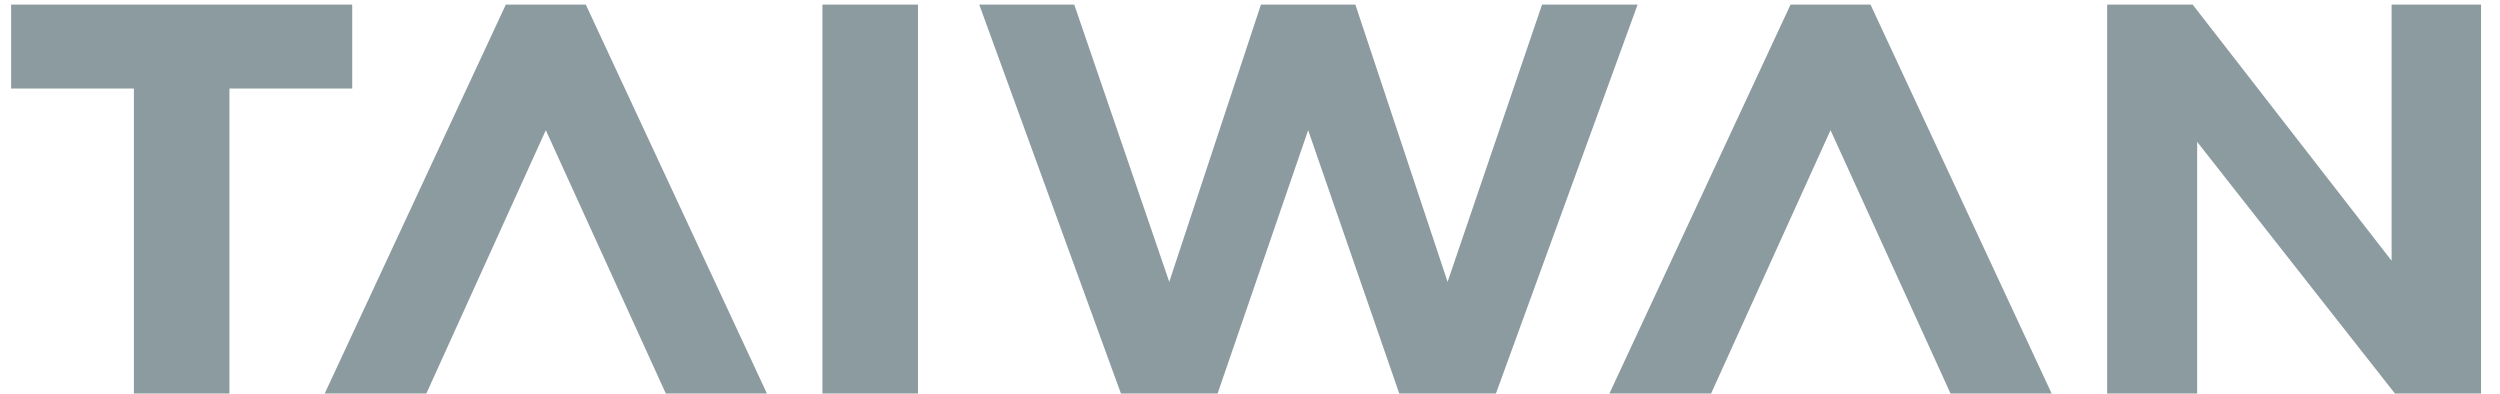 <svg width="108" height="17" viewBox="0 0 108 17" fill="none" xmlns="http://www.w3.org/2000/svg">
<path d="M9.912 3.824V17H5.784V3.824H0.48V0.2H15.216V3.824H9.912ZM33.131 17H28.763L23.579 5.624L18.419 17H14.027L21.851 0.2H25.307L33.131 17ZM35.529 17V0.2H39.657V17H35.529ZM66.616 0.2H70.744L64.624 17H60.448L56.512 5.624L52.6 17H48.424L42.304 0.2H46.408L50.512 12.176L54.472 0.2H58.552L62.536 12.176L66.616 0.2ZM88.631 17H84.263L79.079 5.624L73.919 17H69.527L77.351 0.2H80.807L88.631 17ZM103.317 11.264V0.2H107.181V17H103.461L94.917 6.128V17H91.029V0.2H94.725L103.317 11.264Z" fill="#8C9BA0"/>
</svg>
